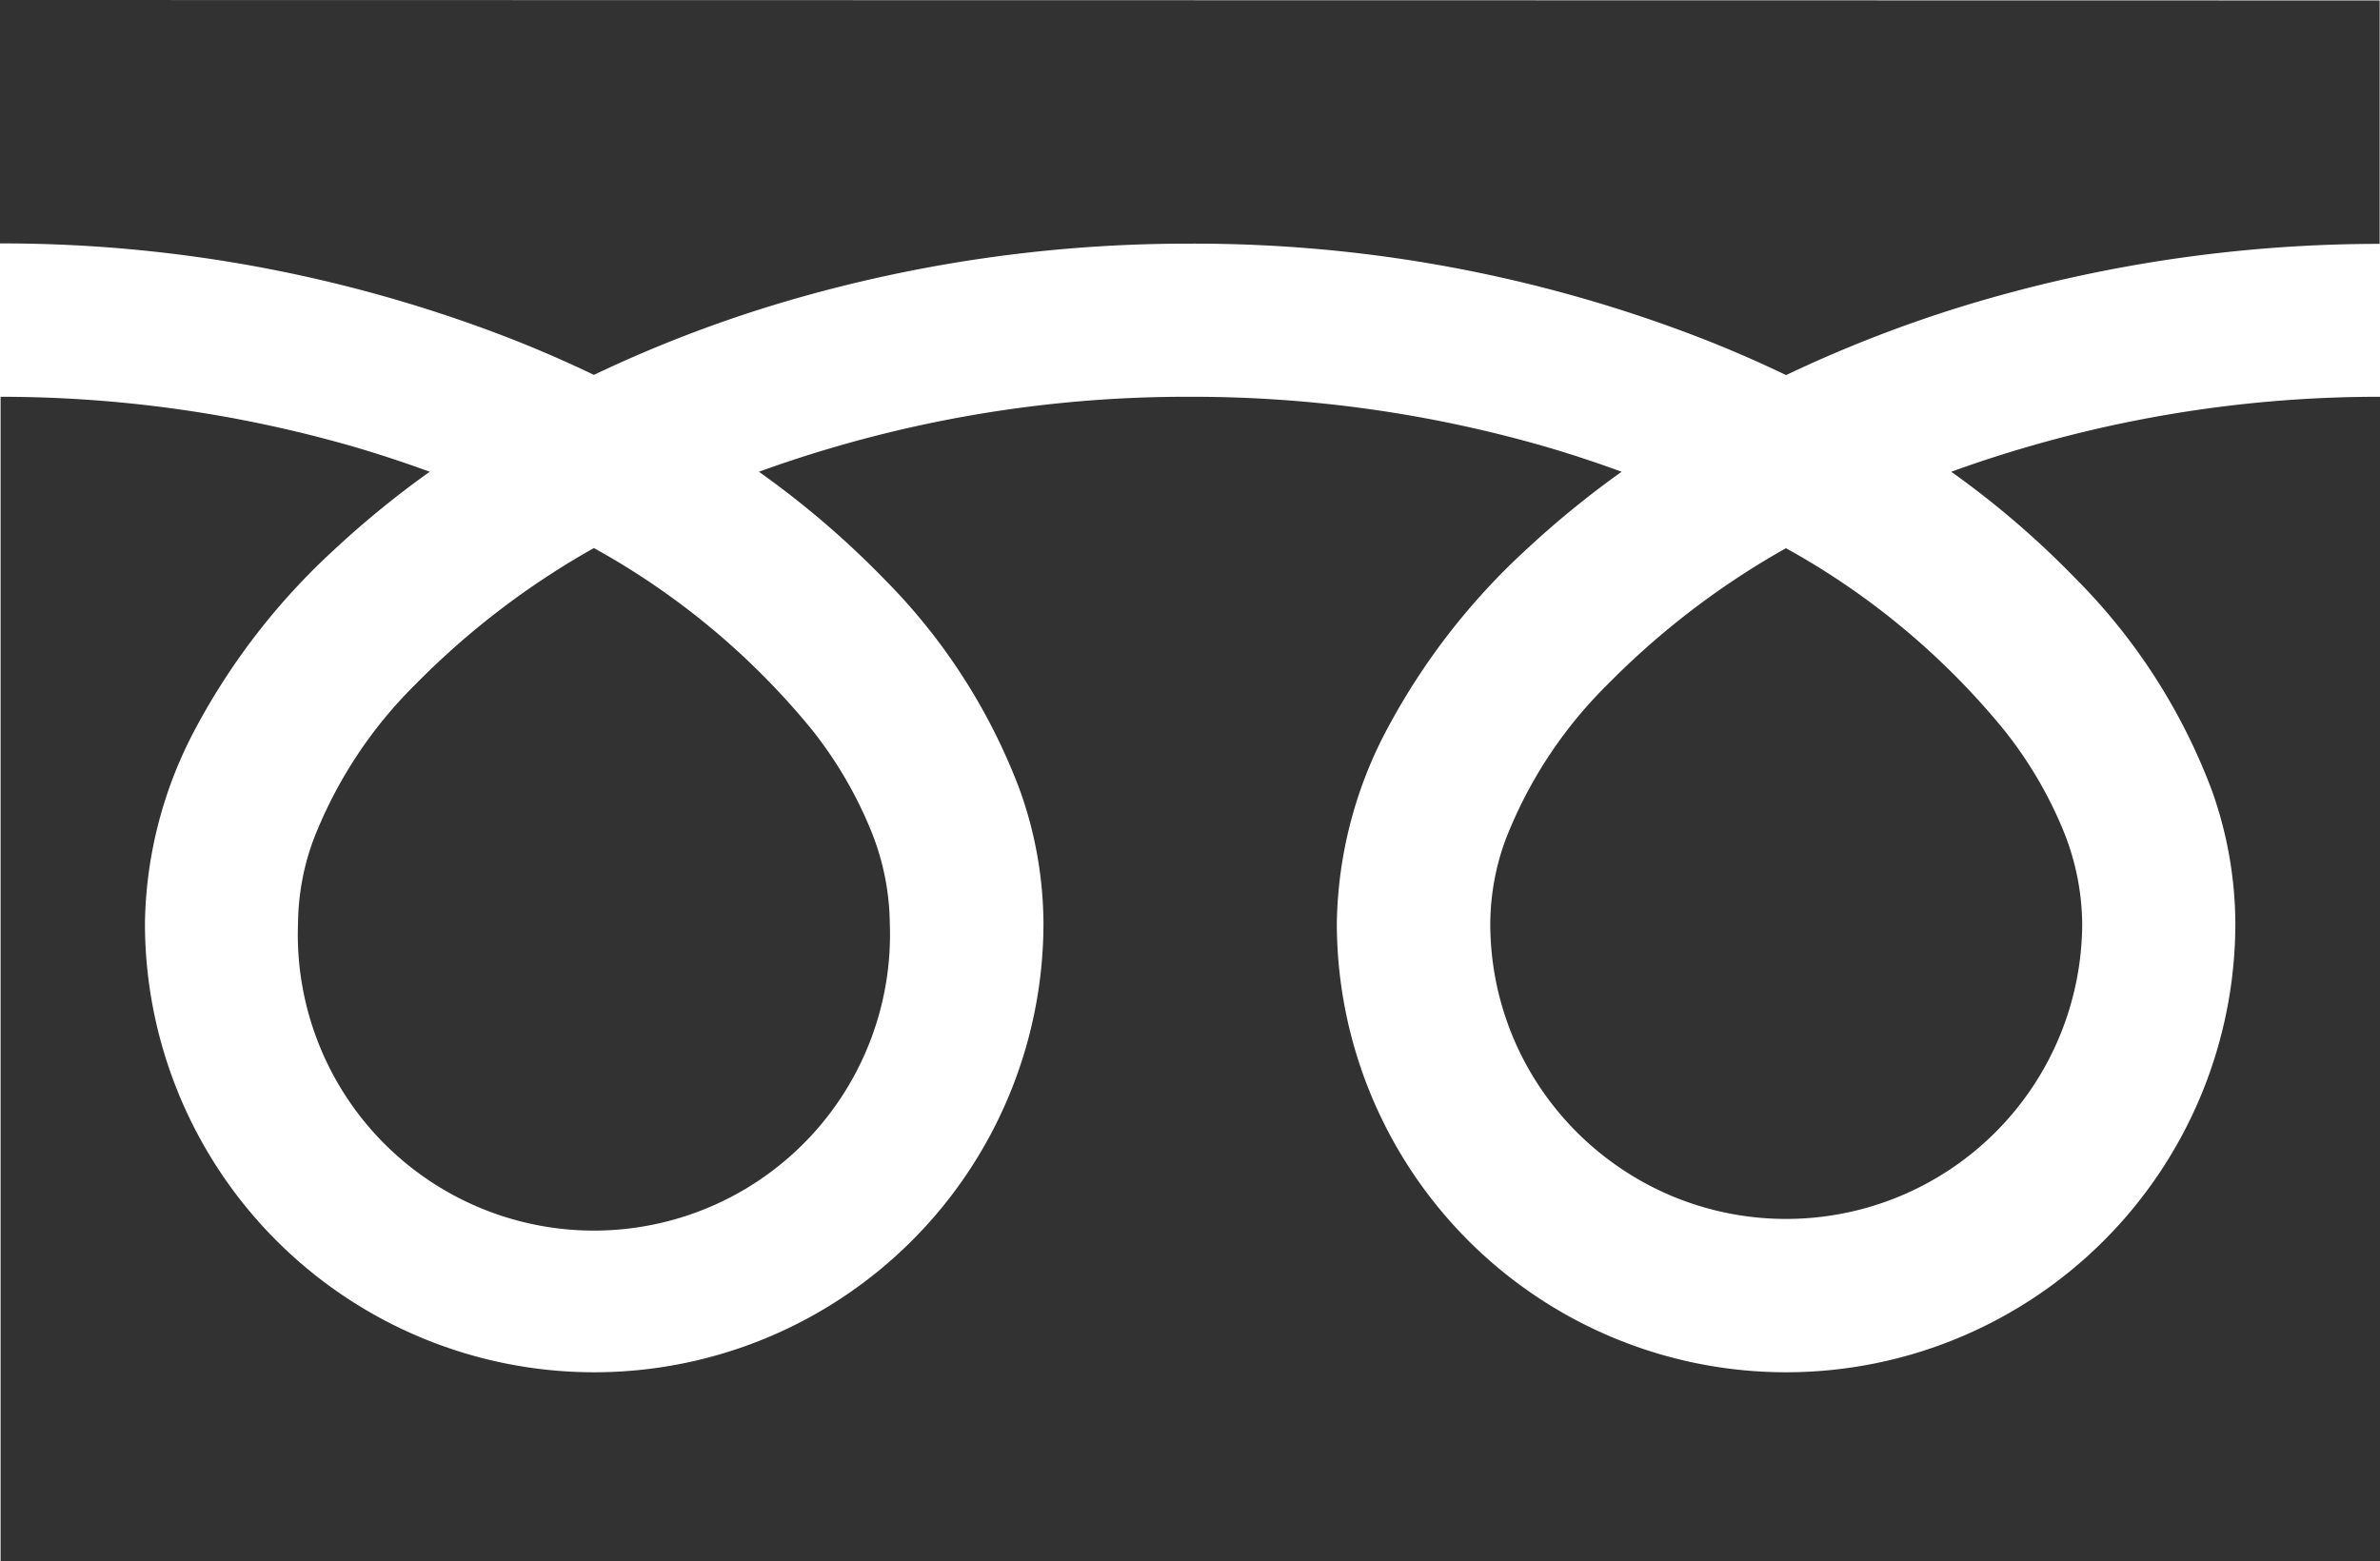 <svg xmlns="http://www.w3.org/2000/svg" width="32.151" height="21.095"><g data-name="Group 1" fill="#323232"><path data-name="Path 1" d="M0 0v3.289a18.957 18.957 0 0 1 6.916 1.293q.57.225 1.107.483a17.555 17.555 0 0 1 2.618-1 19.237 19.237 0 0 1 5.434-.773 18.954 18.954 0 0 1 6.946 1.293q.571.225 1.107.483a17.6 17.6 0 0 1 2.618-1 19.266 19.266 0 0 1 5.4-.773V.006z"/><path data-name="Path 2" d="M20.132 12.472a3.972 3.972 0 0 0 .681 2.234 4.021 4.021 0 0 0 1.763 1.45 4 4 0 0 0 5.552-3.682 3.413 3.413 0 0 0-.257-1.257 5.564 5.564 0 0 0-.8-1.356 10.115 10.115 0 0 0-2.945-2.454 10.831 10.831 0 0 0-2.418 1.849 6 6 0 0 0-1.376 2.106 3.335 3.335 0 0 0-.2 1.11z"/><path data-name="Path 3" d="M28.04 7.818a8.059 8.059 0 0 1 1.837 2.854 5.407 5.407 0 0 1 .32 1.8 6.069 6.069 0 1 1-12.138 0 5.75 5.75 0 0 1 .7-2.66 9.087 9.087 0 0 1 1.833-2.363 12.75 12.75 0 0 1 1.314-1.075 16.44 16.44 0 0 0-.977-.324 17.2 17.2 0 0 0-4.85-.689 16.958 16.958 0 0 0-5.827 1.013 12.191 12.191 0 0 1 1.687 1.444 8.06 8.06 0 0 1 1.837 2.854 5.406 5.406 0 0 1 .32 1.8 6.069 6.069 0 1 1-12.138 0 5.75 5.75 0 0 1 .7-2.66 9.044 9.044 0 0 1 1.833-2.363 12.754 12.754 0 0 1 1.314-1.075 16.472 16.472 0 0 0-.978-.324 17.214 17.214 0 0 0-4.819-.689v15.734h32.151V5.361a16.969 16.969 0 0 0-5.8 1.013 12.13 12.13 0 0 1 1.681 1.444z"/><path data-name="Path 4" d="M4.026 12.472a4 4 0 1 0 7.994 0 3.413 3.413 0 0 0-.257-1.257 5.563 5.563 0 0 0-.795-1.356 10.116 10.116 0 0 0-2.945-2.454 10.808 10.808 0 0 0-2.418 1.849 6 6 0 0 0-1.376 2.106 3.337 3.337 0 0 0-.203 1.112z"/></g></svg>